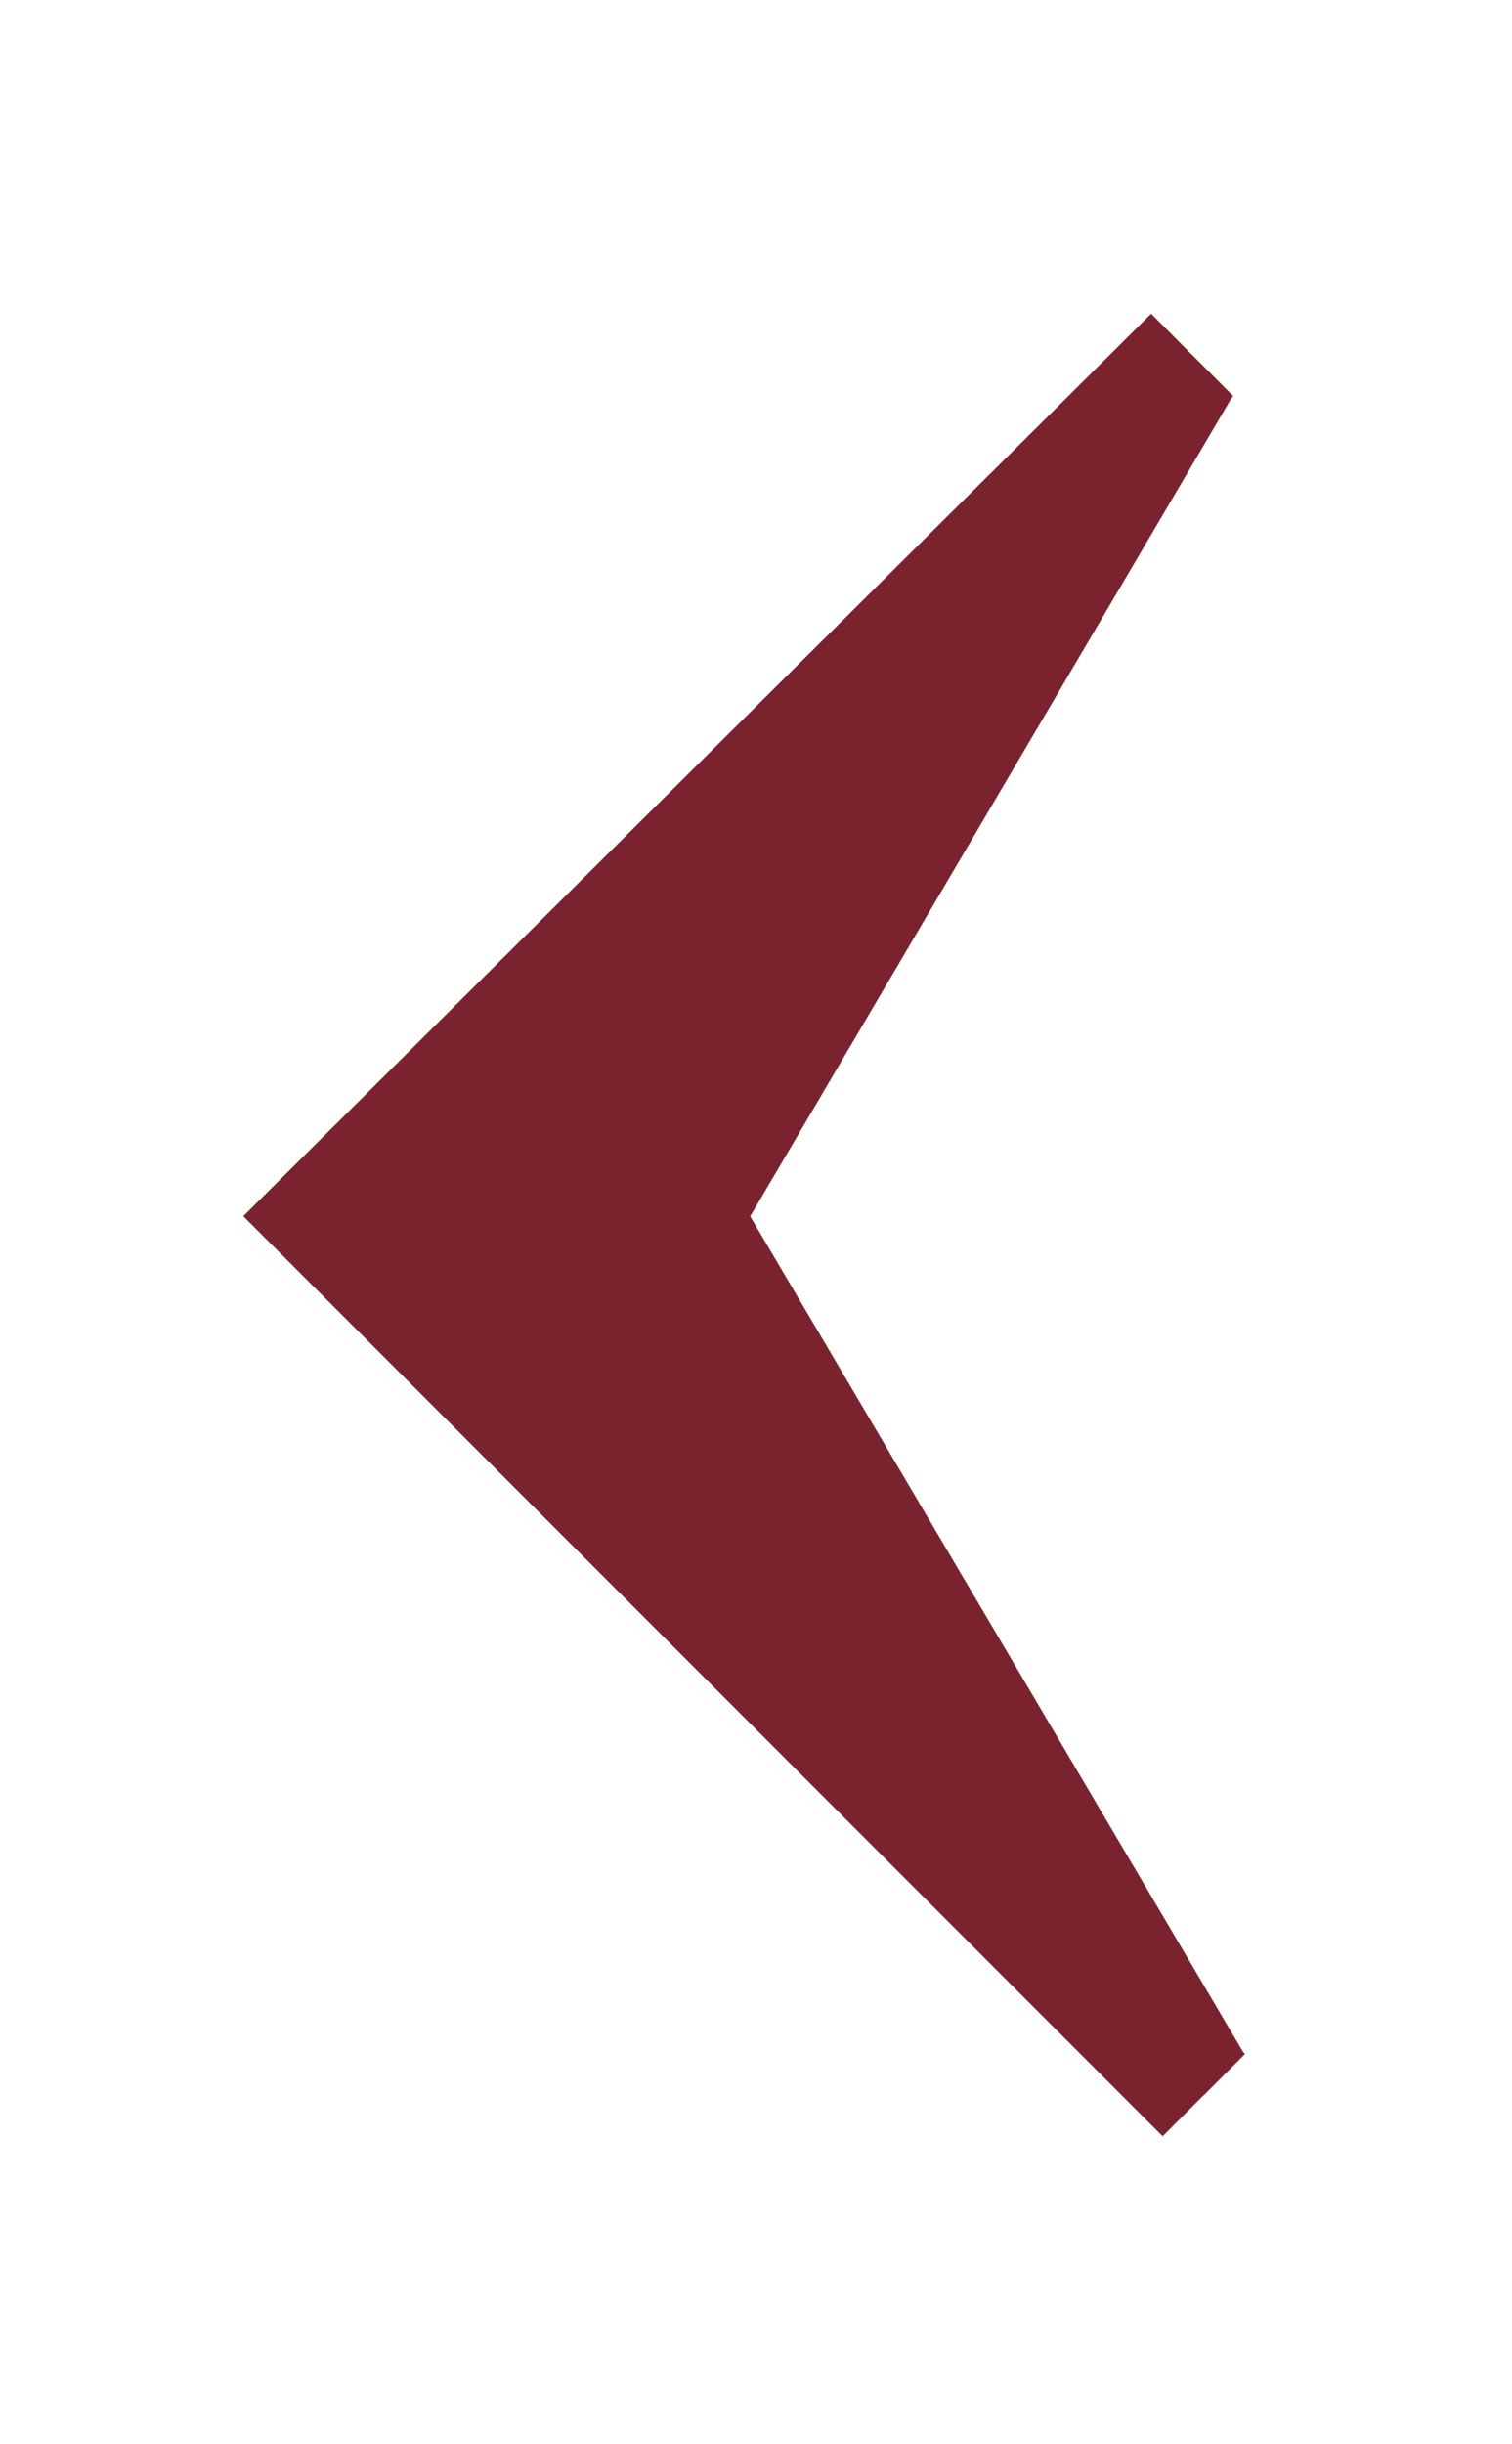 <?xml version="1.0" encoding="utf-8"?>
<!-- Generator: Adobe Illustrator 22.0.1, SVG Export Plug-In . SVG Version: 6.00 Build 0)  -->
<svg xmlns="http://www.w3.org/2000/svg" xmlns:xlink="http://www.w3.org/1999/xlink" version="1.1" id="Layer_1" x="0px" y="0px" viewBox="0 0 26 42" style="enable-background:new 0 0 26 42;" xml:space="preserve" width="26" height="42">
<style type="text/css">
	.st0{display:none;}
	.st1{display:inline;fill:#7A232E;}
	.st2{display:inline;fill:none;stroke:#320814;stroke-width:2;}
	.st3{display:inline;fill:#C6465C;}
	.st4{display:inline;fill:none;stroke:#1D1D1B;stroke-width:2;}
	.st5{fill:#7A232E;}
	.st6{fill:none;stroke:#7A232E;stroke-width:2;}
</style>
<g id="Layer_1_1_" class="st0">
	<polygon class="st1" points="-30,39.7 -48.8,20.9 -30.3,2.4 -29.6,3.1 -41.3,20.2 -29.3,39  "/>
	<polyline class="st2" points="-30,39.7 -48.8,20.9 -30.3,2.4  "/>
	<polygon class="st1" points="22.5,39.7 3.7,20.9 22.2,2.4 22.9,3.1 11.2,20.2 23.2,39  "/>
	<polyline class="st2" points="22.5,39.7 3.7,20.9 22.2,2.4  "/>
	<polygon class="st3" points="-62.1,39.7 -80.9,20.9 -62.4,2.4 -73.4,20.2  "/>
	<polyline class="st4" points="-62.1,39.7 -80.9,20.9 -62.4,2.4  "/>
</g>
<polygon class="st5" points="20.7,36 5.6,20.9 20.5,6.1 21.2,6.8 12.9,20.9 21.4,35.3 "/>
<polyline class="st6" points="20.7,36 5.6,20.9 20.5,6.1 "/>
</svg>
